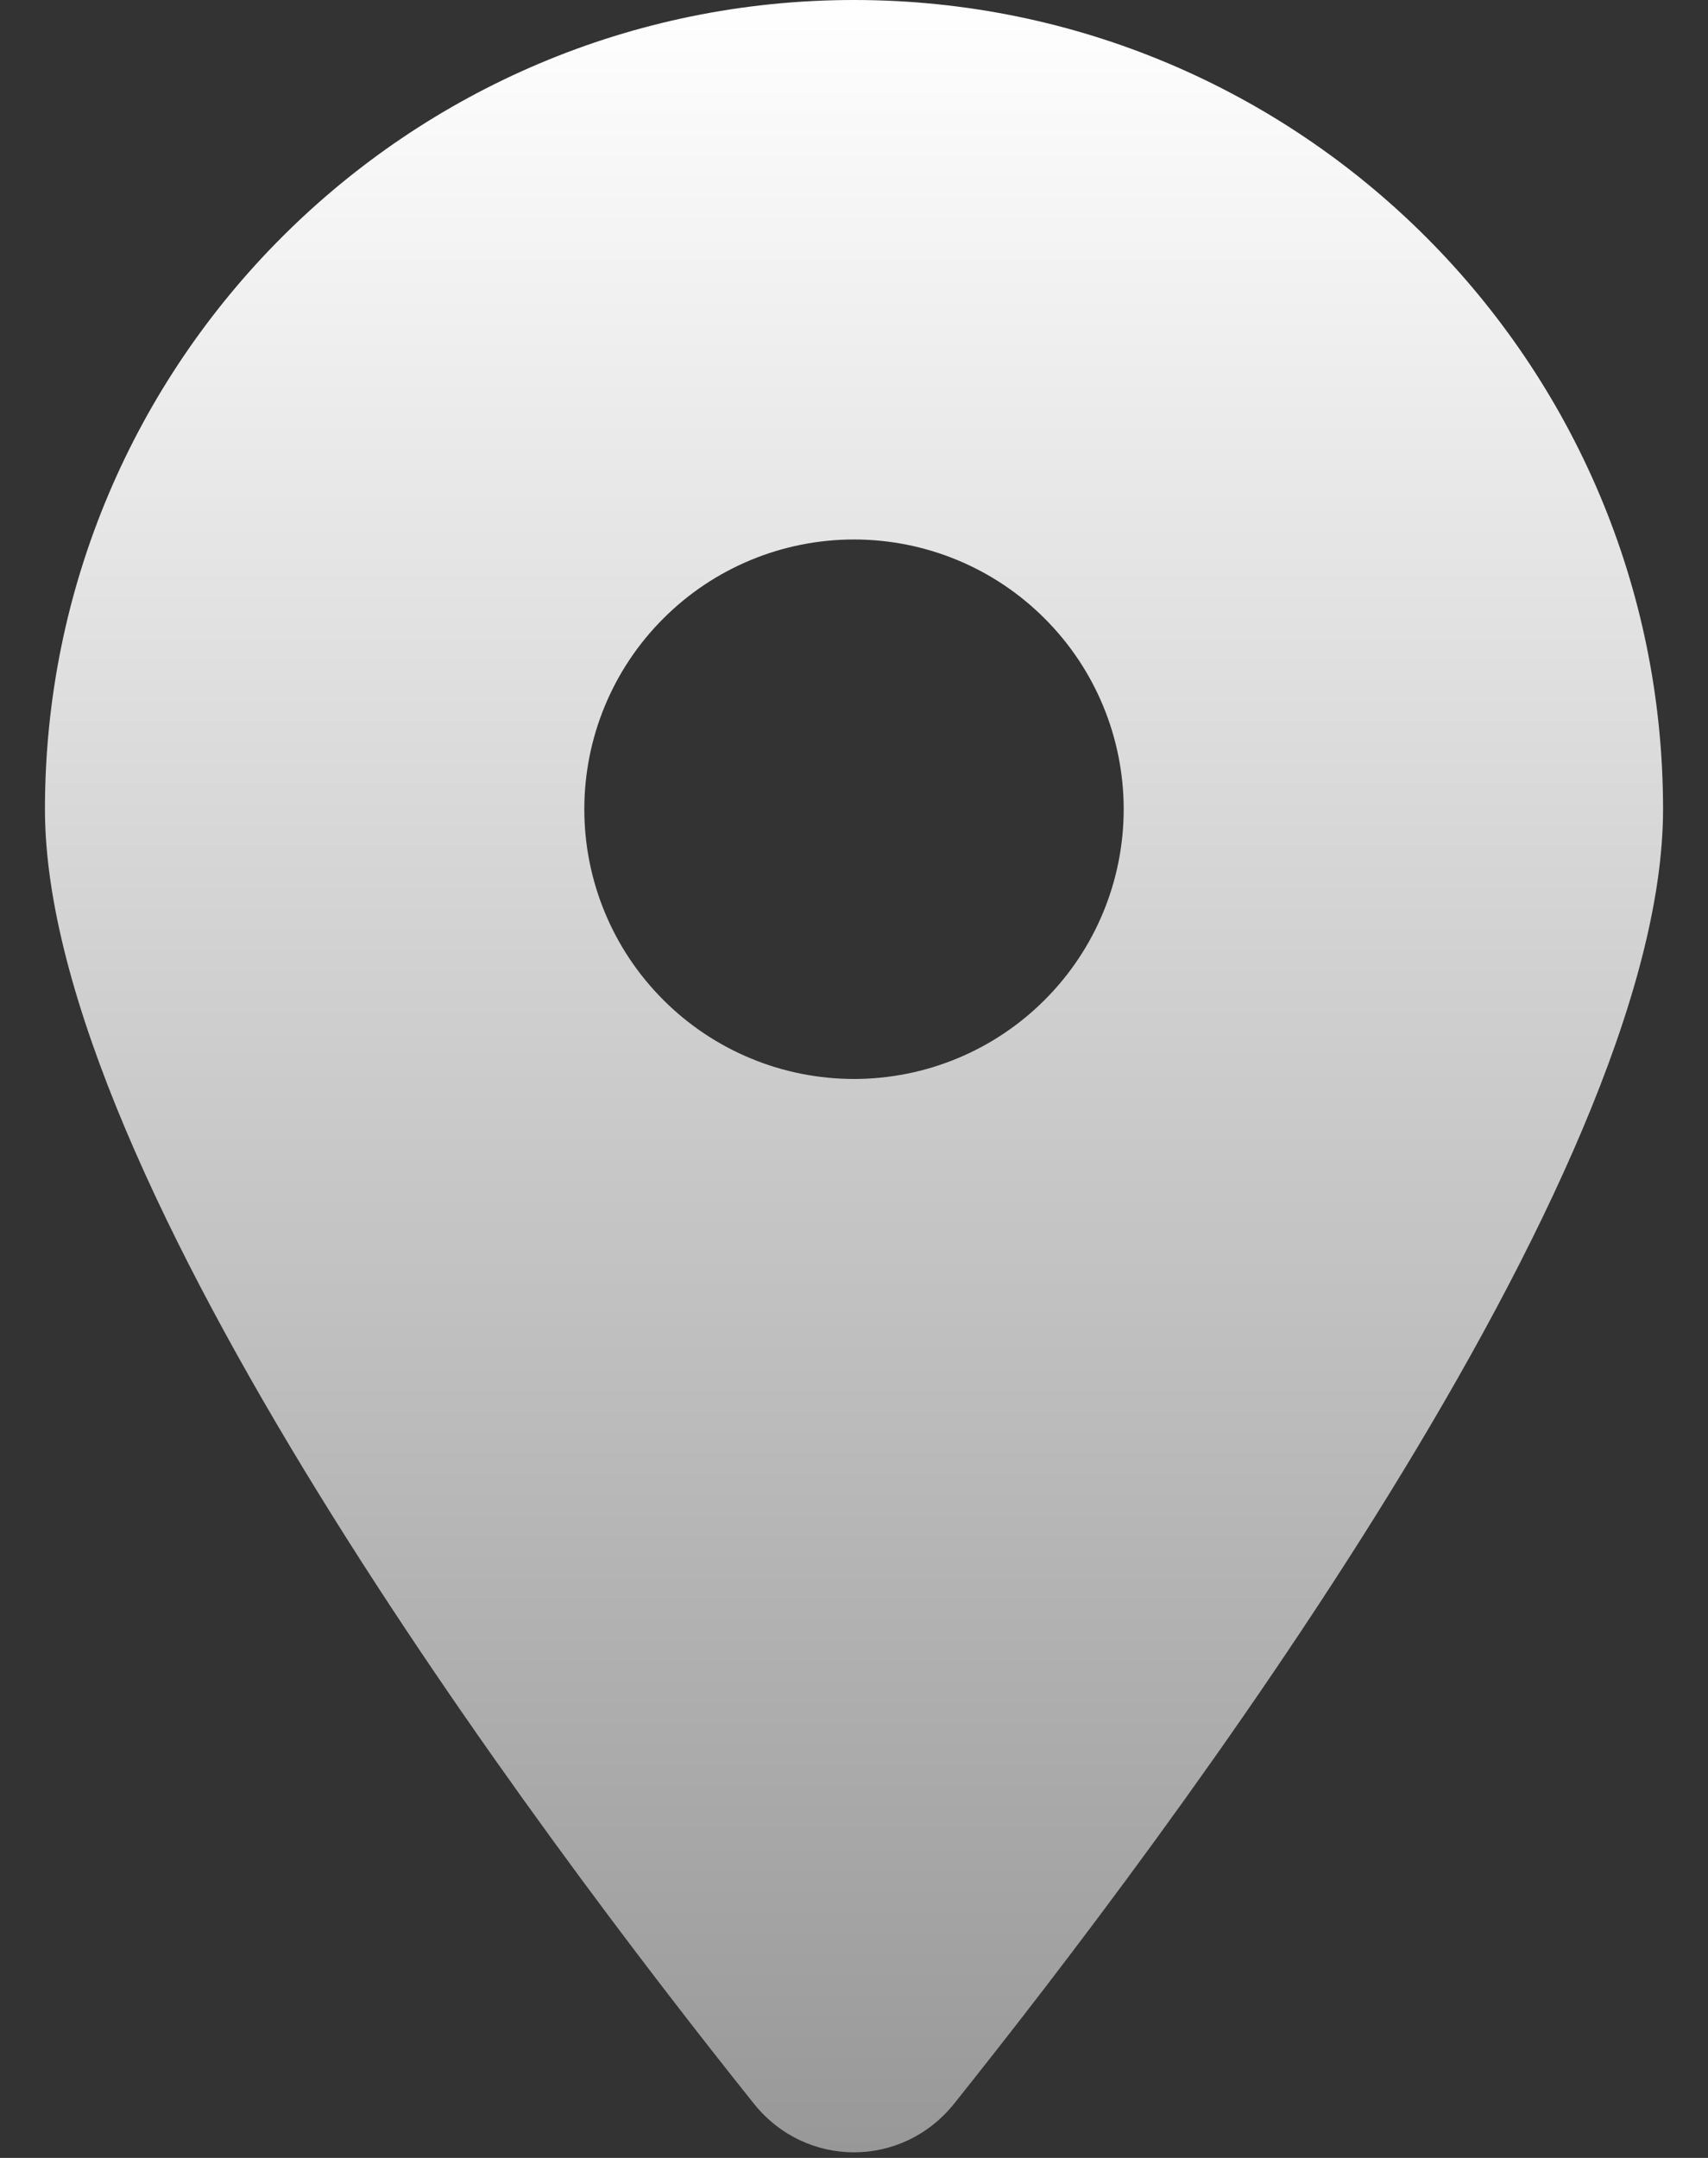 <svg width="19" height="24" viewBox="0 0 19 24" fill="none" xmlns="http://www.w3.org/2000/svg">
<rect x="0" y="0" width="19" height="24" fill="#333333" stroke="none"/>
<g clip-path="url(#clip0_128_214)">
<path d="M10.611 23.4C13.016 20.391 18.5 13.097 18.5 9C18.5 4.031 14.469 0 9.5 0C4.531 0 0.5 4.031 0.5 9C0.5 13.097 5.984 20.391 8.389 23.4C8.966 24.117 10.034 24.117 10.611 23.4ZM9.5 6C10.296 6 11.059 6.316 11.621 6.879C12.184 7.441 12.5 8.204 12.5 9C12.5 9.796 12.184 10.559 11.621 11.121C11.059 11.684 10.296 12 9.5 12C8.704 12 7.941 11.684 7.379 11.121C6.816 10.559 6.5 9.796 6.5 9C6.5 8.204 6.816 7.441 7.379 6.879C7.941 6.316 8.704 6 9.5 6Z" fill="url(#paint0_linear_128_214)"/>
</g>
<defs>
<linearGradient id="paint0_linear_128_214" x1="9.5" y1="0" x2="9.5" y2="23.938" gradientUnits="userSpaceOnUse">
<stop stop-color="white"/>
<stop offset="1" stop-color="#989898"/>
</linearGradient>
<clipPath id="clip0_128_214">
<rect width="18" height="24" fill="white" transform="translate(0.5)"/>
</clipPath>
</defs>
</svg>
